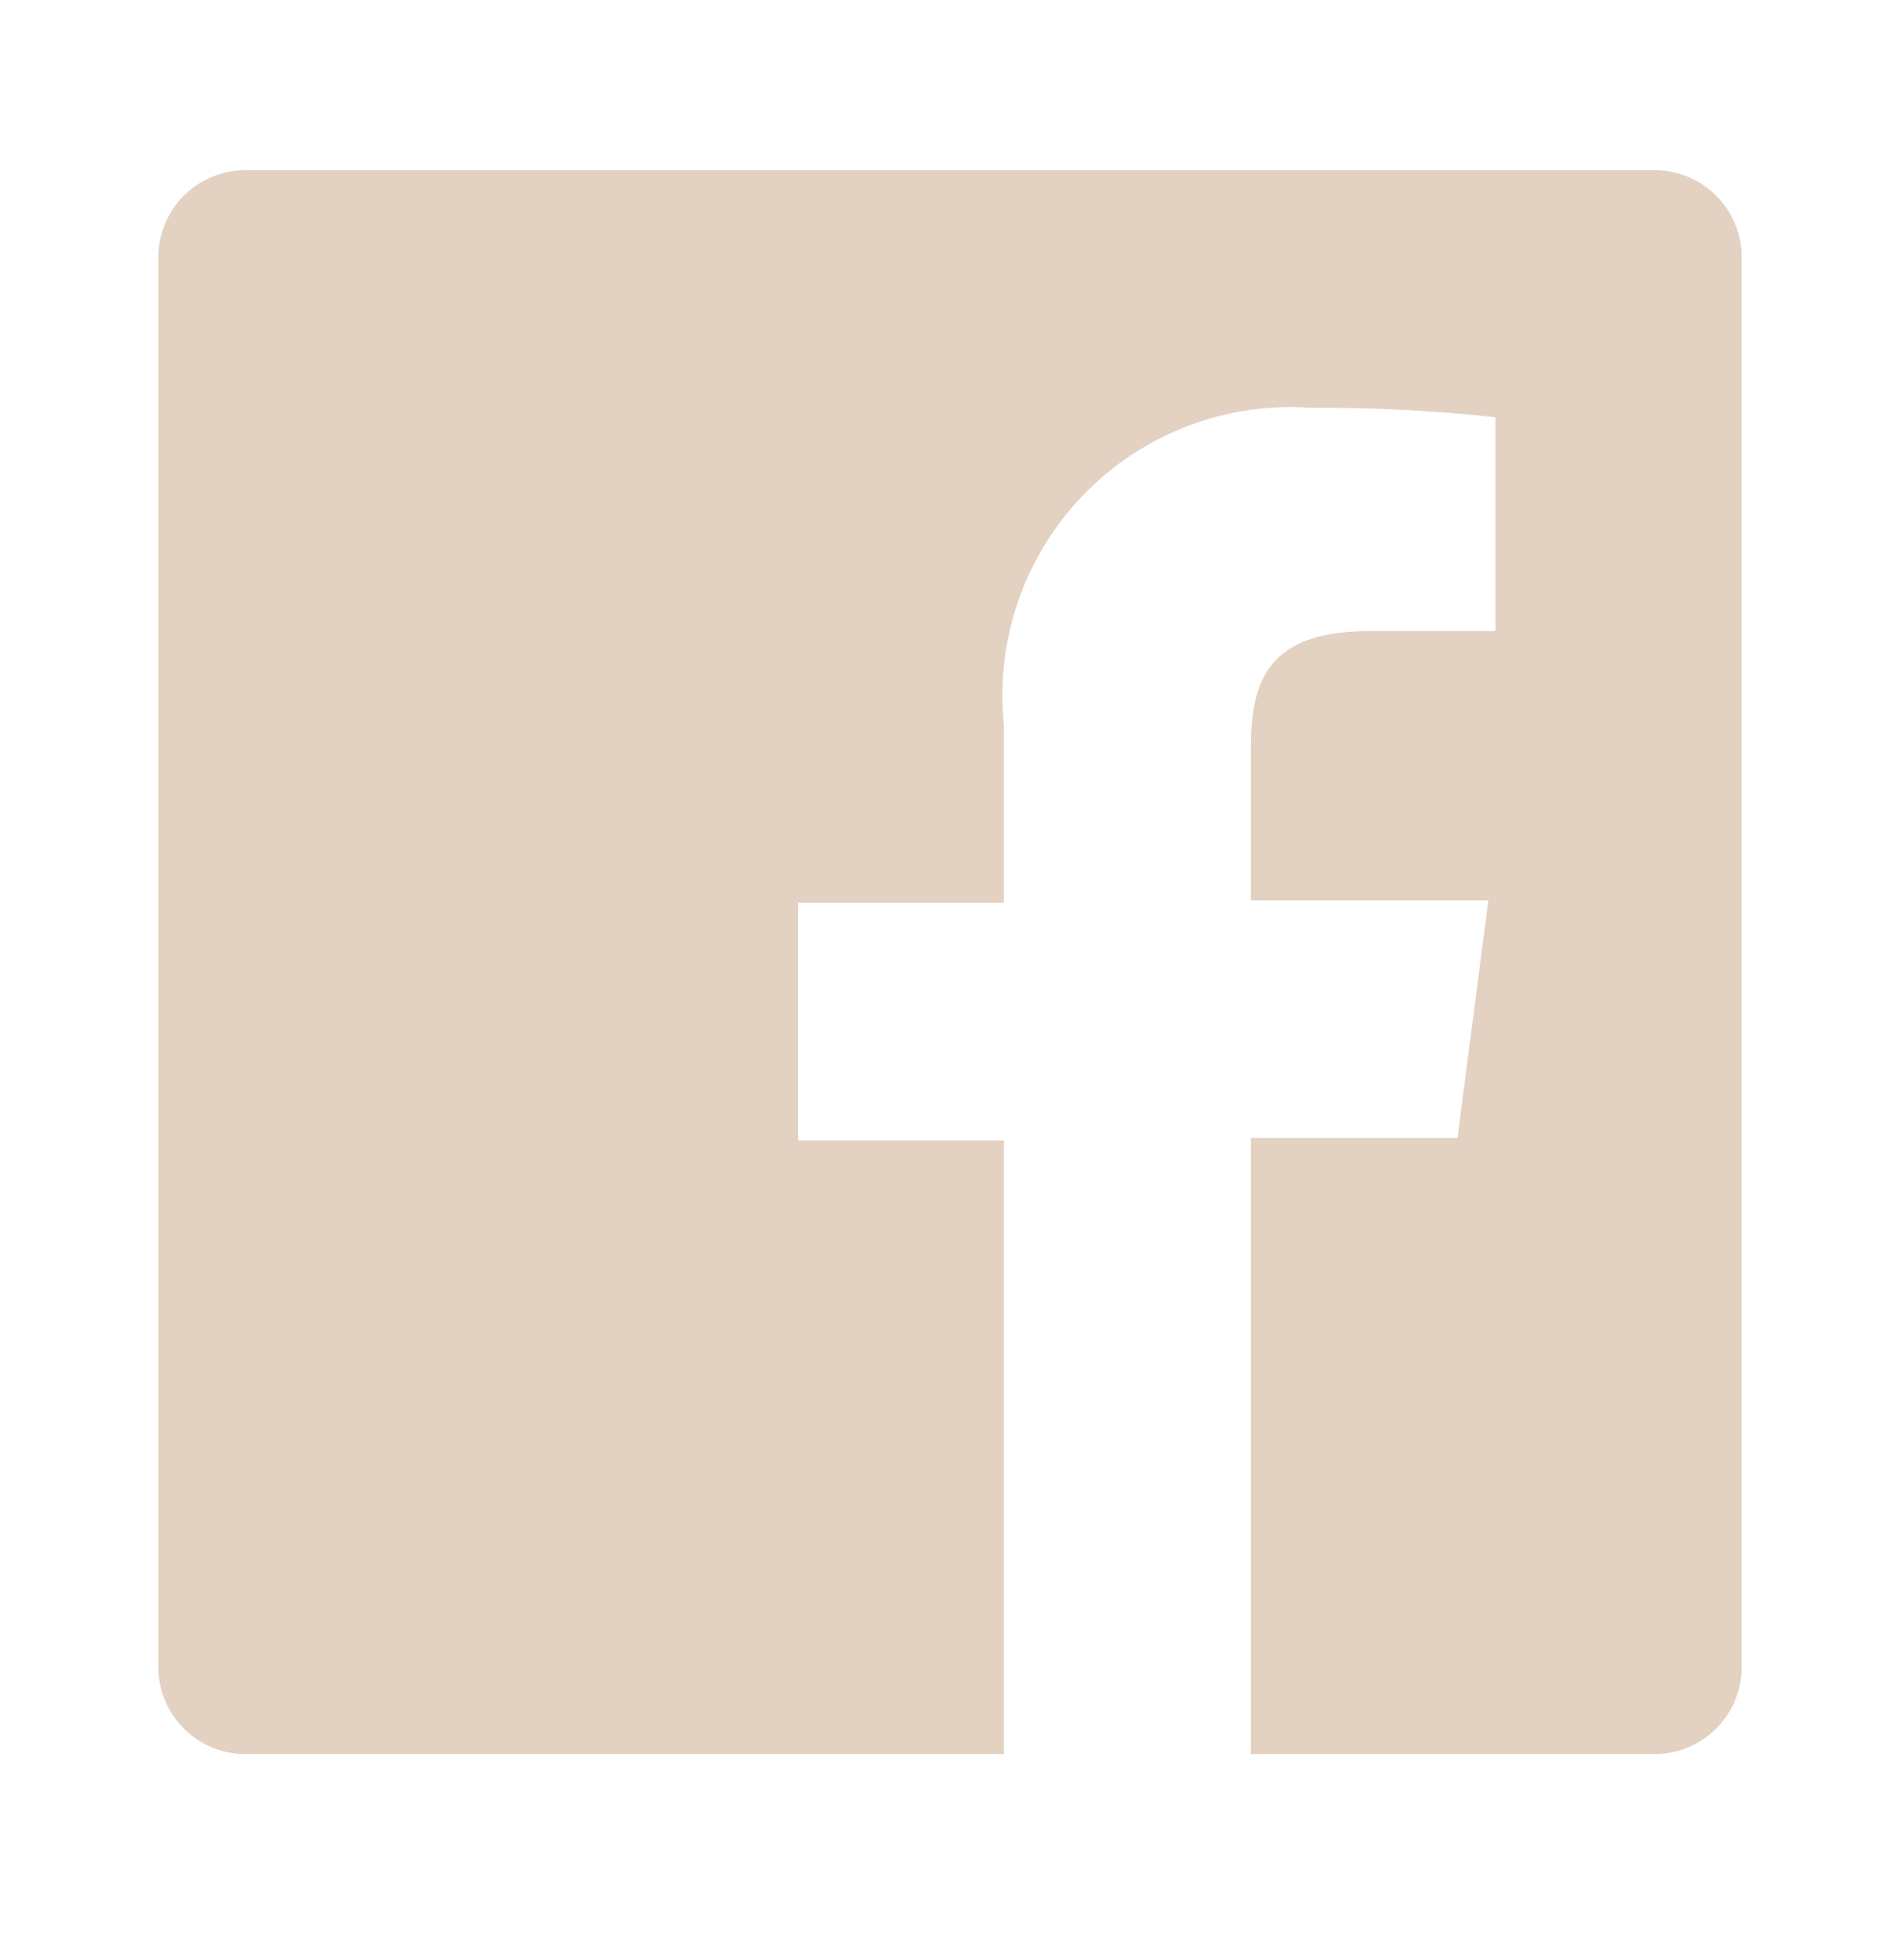 <svg width="32" height="33" viewBox="0 0 32 33" fill="none" xmlns="http://www.w3.org/2000/svg">
<g clip-path="url(#clip0_83_96)">
<path d="M27.867 2.865H4.133C3.744 2.865 3.371 3.02 3.096 3.295C2.821 3.57 2.667 3.943 2.667 4.332V28.065C2.667 28.258 2.705 28.449 2.778 28.627C2.852 28.804 2.96 28.966 3.096 29.102C3.233 29.238 3.394 29.346 3.572 29.42C3.75 29.494 3.941 29.532 4.133 29.532H16.907V19.199H13.44V15.199H16.907V12.199C16.835 11.494 16.918 10.783 17.15 10.114C17.383 9.445 17.758 8.835 18.251 8.327C18.744 7.819 19.342 7.425 20.004 7.172C20.665 6.92 21.374 6.815 22.08 6.865C23.118 6.859 24.155 6.912 25.187 7.025V10.625H23.067C21.387 10.625 21.067 11.425 21.067 12.585V15.159H25.067L24.547 19.159H21.067V29.532H27.867C28.059 29.532 28.25 29.494 28.428 29.42C28.606 29.346 28.768 29.238 28.904 29.102C29.04 28.966 29.148 28.804 29.222 28.627C29.296 28.449 29.333 28.258 29.333 28.065V4.332C29.333 4.139 29.296 3.949 29.222 3.771C29.148 3.593 29.04 3.431 28.904 3.295C28.768 3.159 28.606 3.051 28.428 2.977C28.25 2.903 28.059 2.865 27.867 2.865Z" fill="#E3D1C2"/>
</g>
<defs>
<clipPath id="clip0_83_96">
<rect width="32" height="32" fill="white" transform="translate(0 0.199)"/>
</clipPath>
</defs>
</svg>
